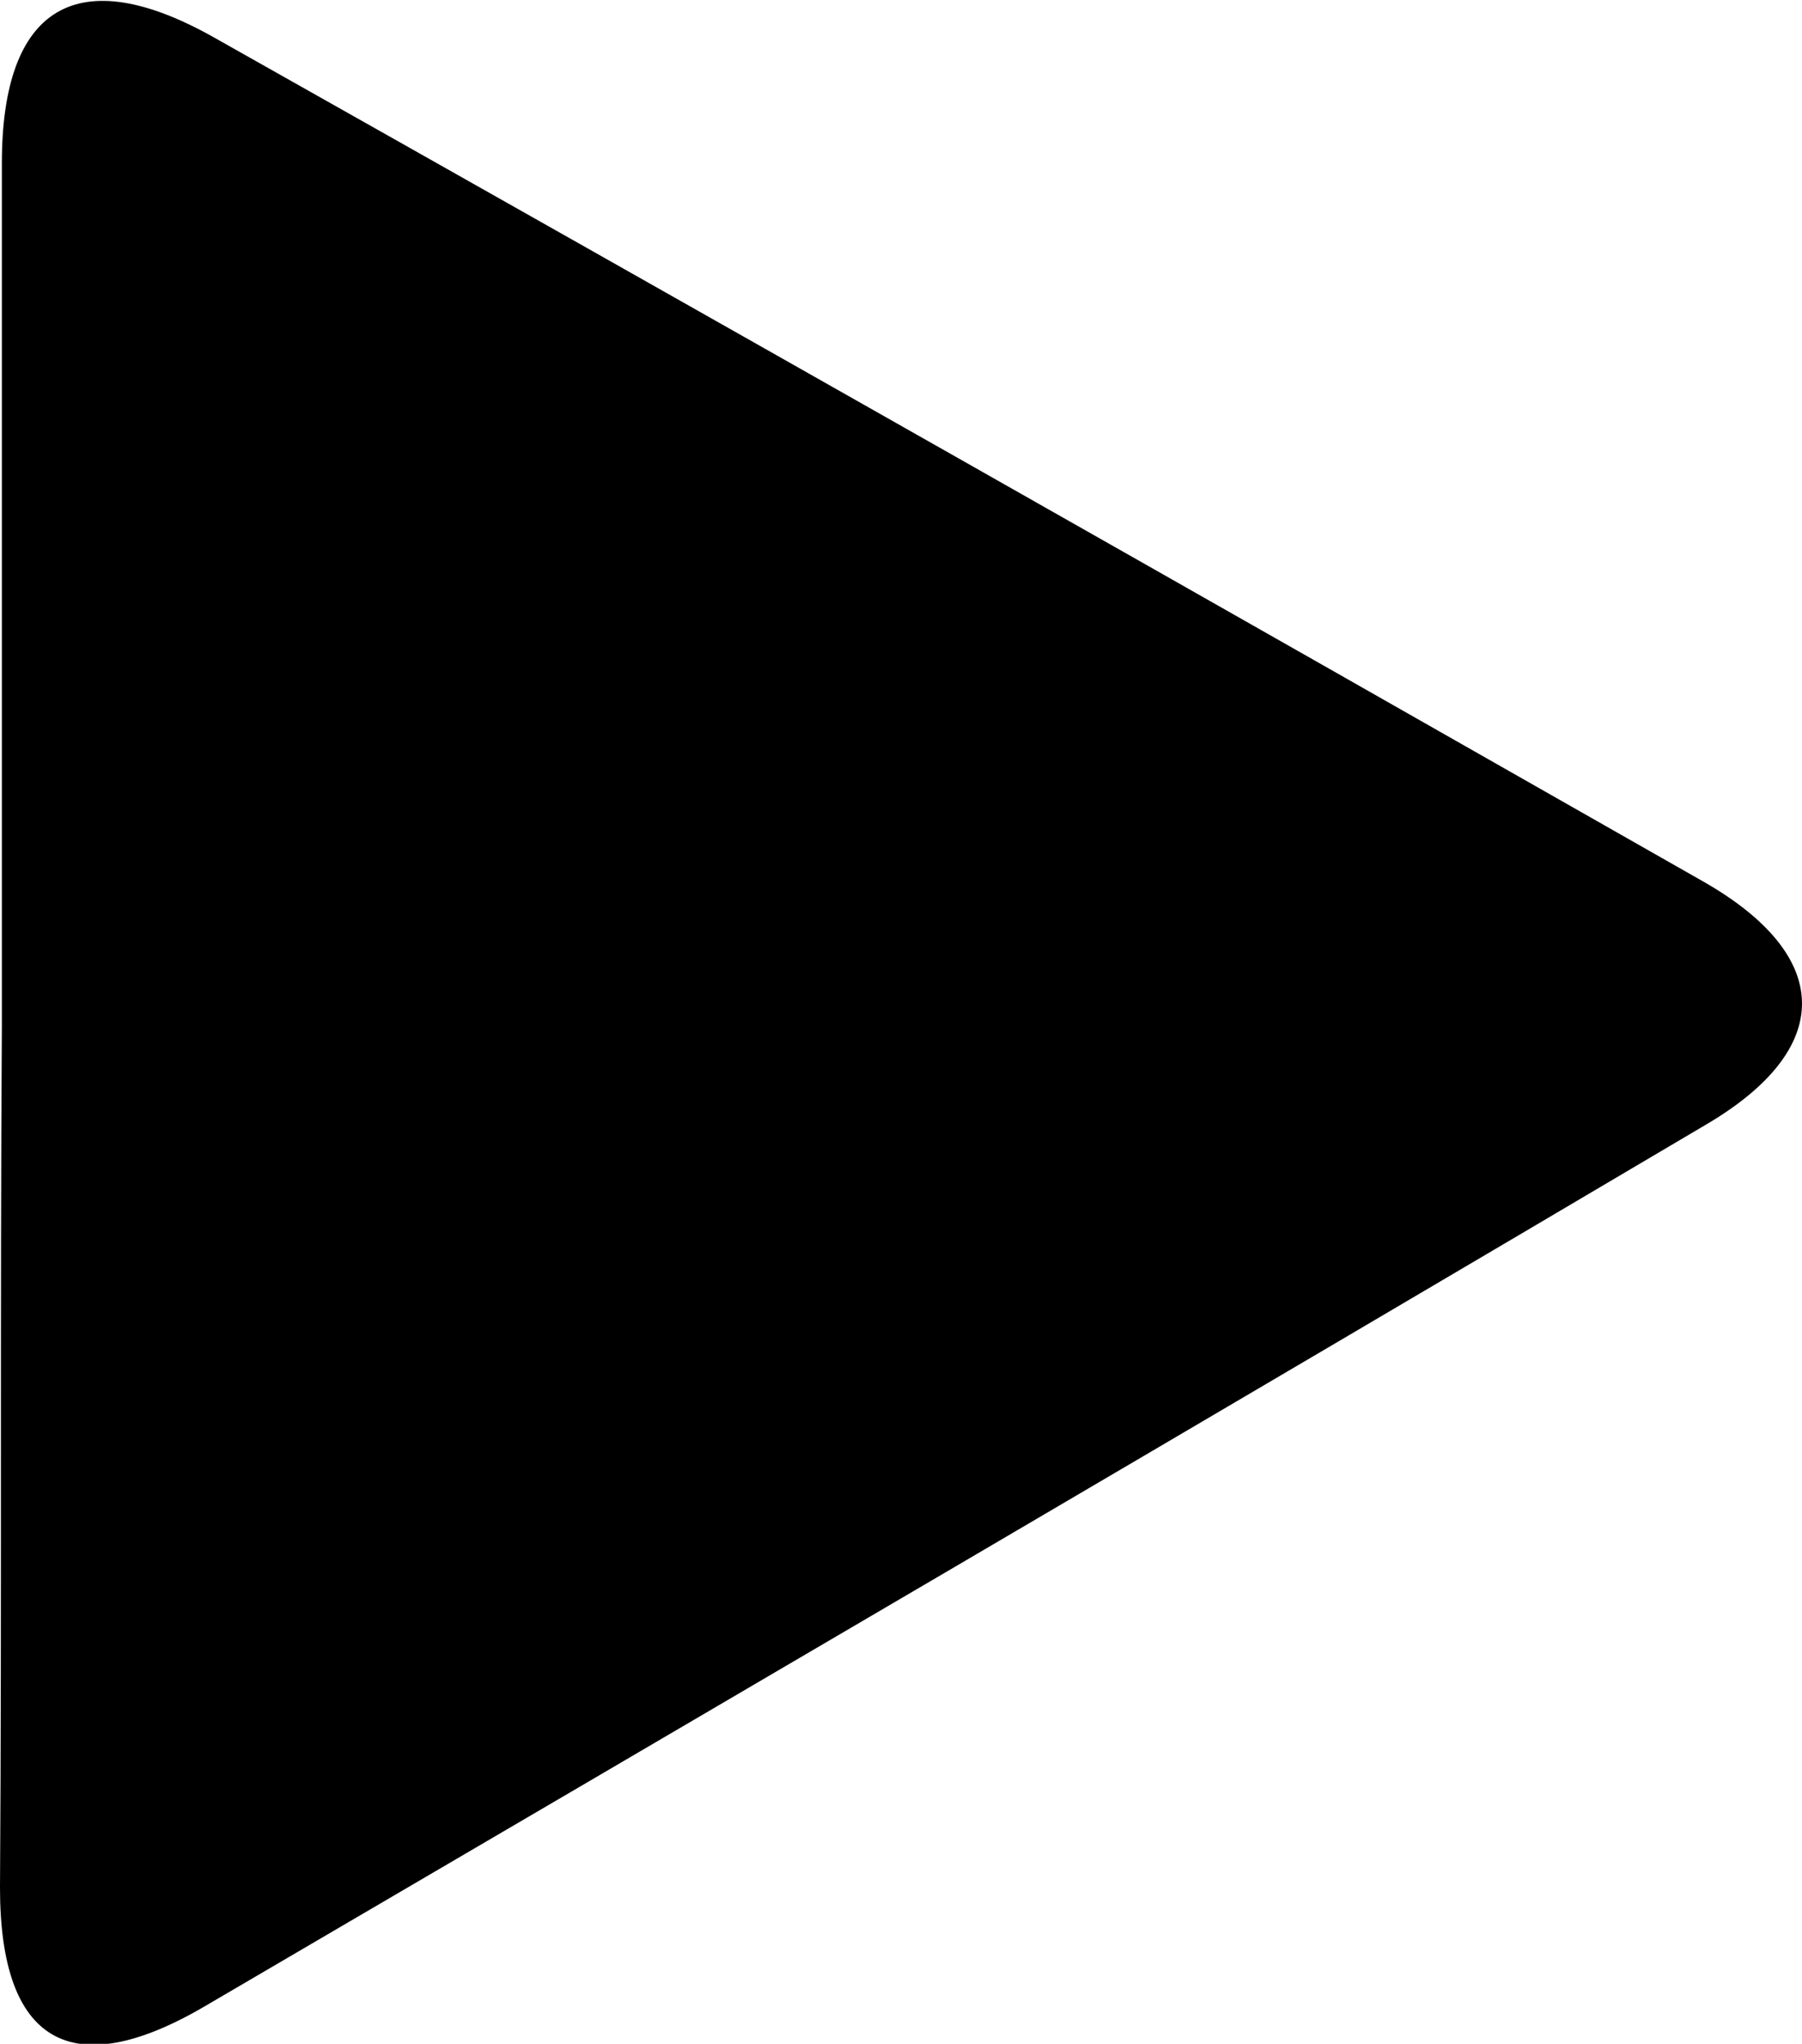 <?xml version="1.0" encoding="UTF-8"?>
<svg xmlns="http://www.w3.org/2000/svg" xmlns:xlink="http://www.w3.org/1999/xlink" version="1.1" id="1" x="0px" y="0px" viewBox="0 0 97.1 110.1" style="enable-background:new 0 0 97.1 110.1;" xml:space="preserve">
<path fill="currentColor" d="M0.1,55.3c0-15.5,0-31,0-46.5C0.1,0.3,4.2-2.1,11.5,2c26.8,15.1,53.6,30.3,80.3,45.5c7,4,7.1,9,0.1,13.1  C65,76.5,38,92.3,11,108.1c-7.2,4.2-11,1.9-11-6.4C0.1,86.3,0,70.8,0.1,55.3z"></path>
</svg>
